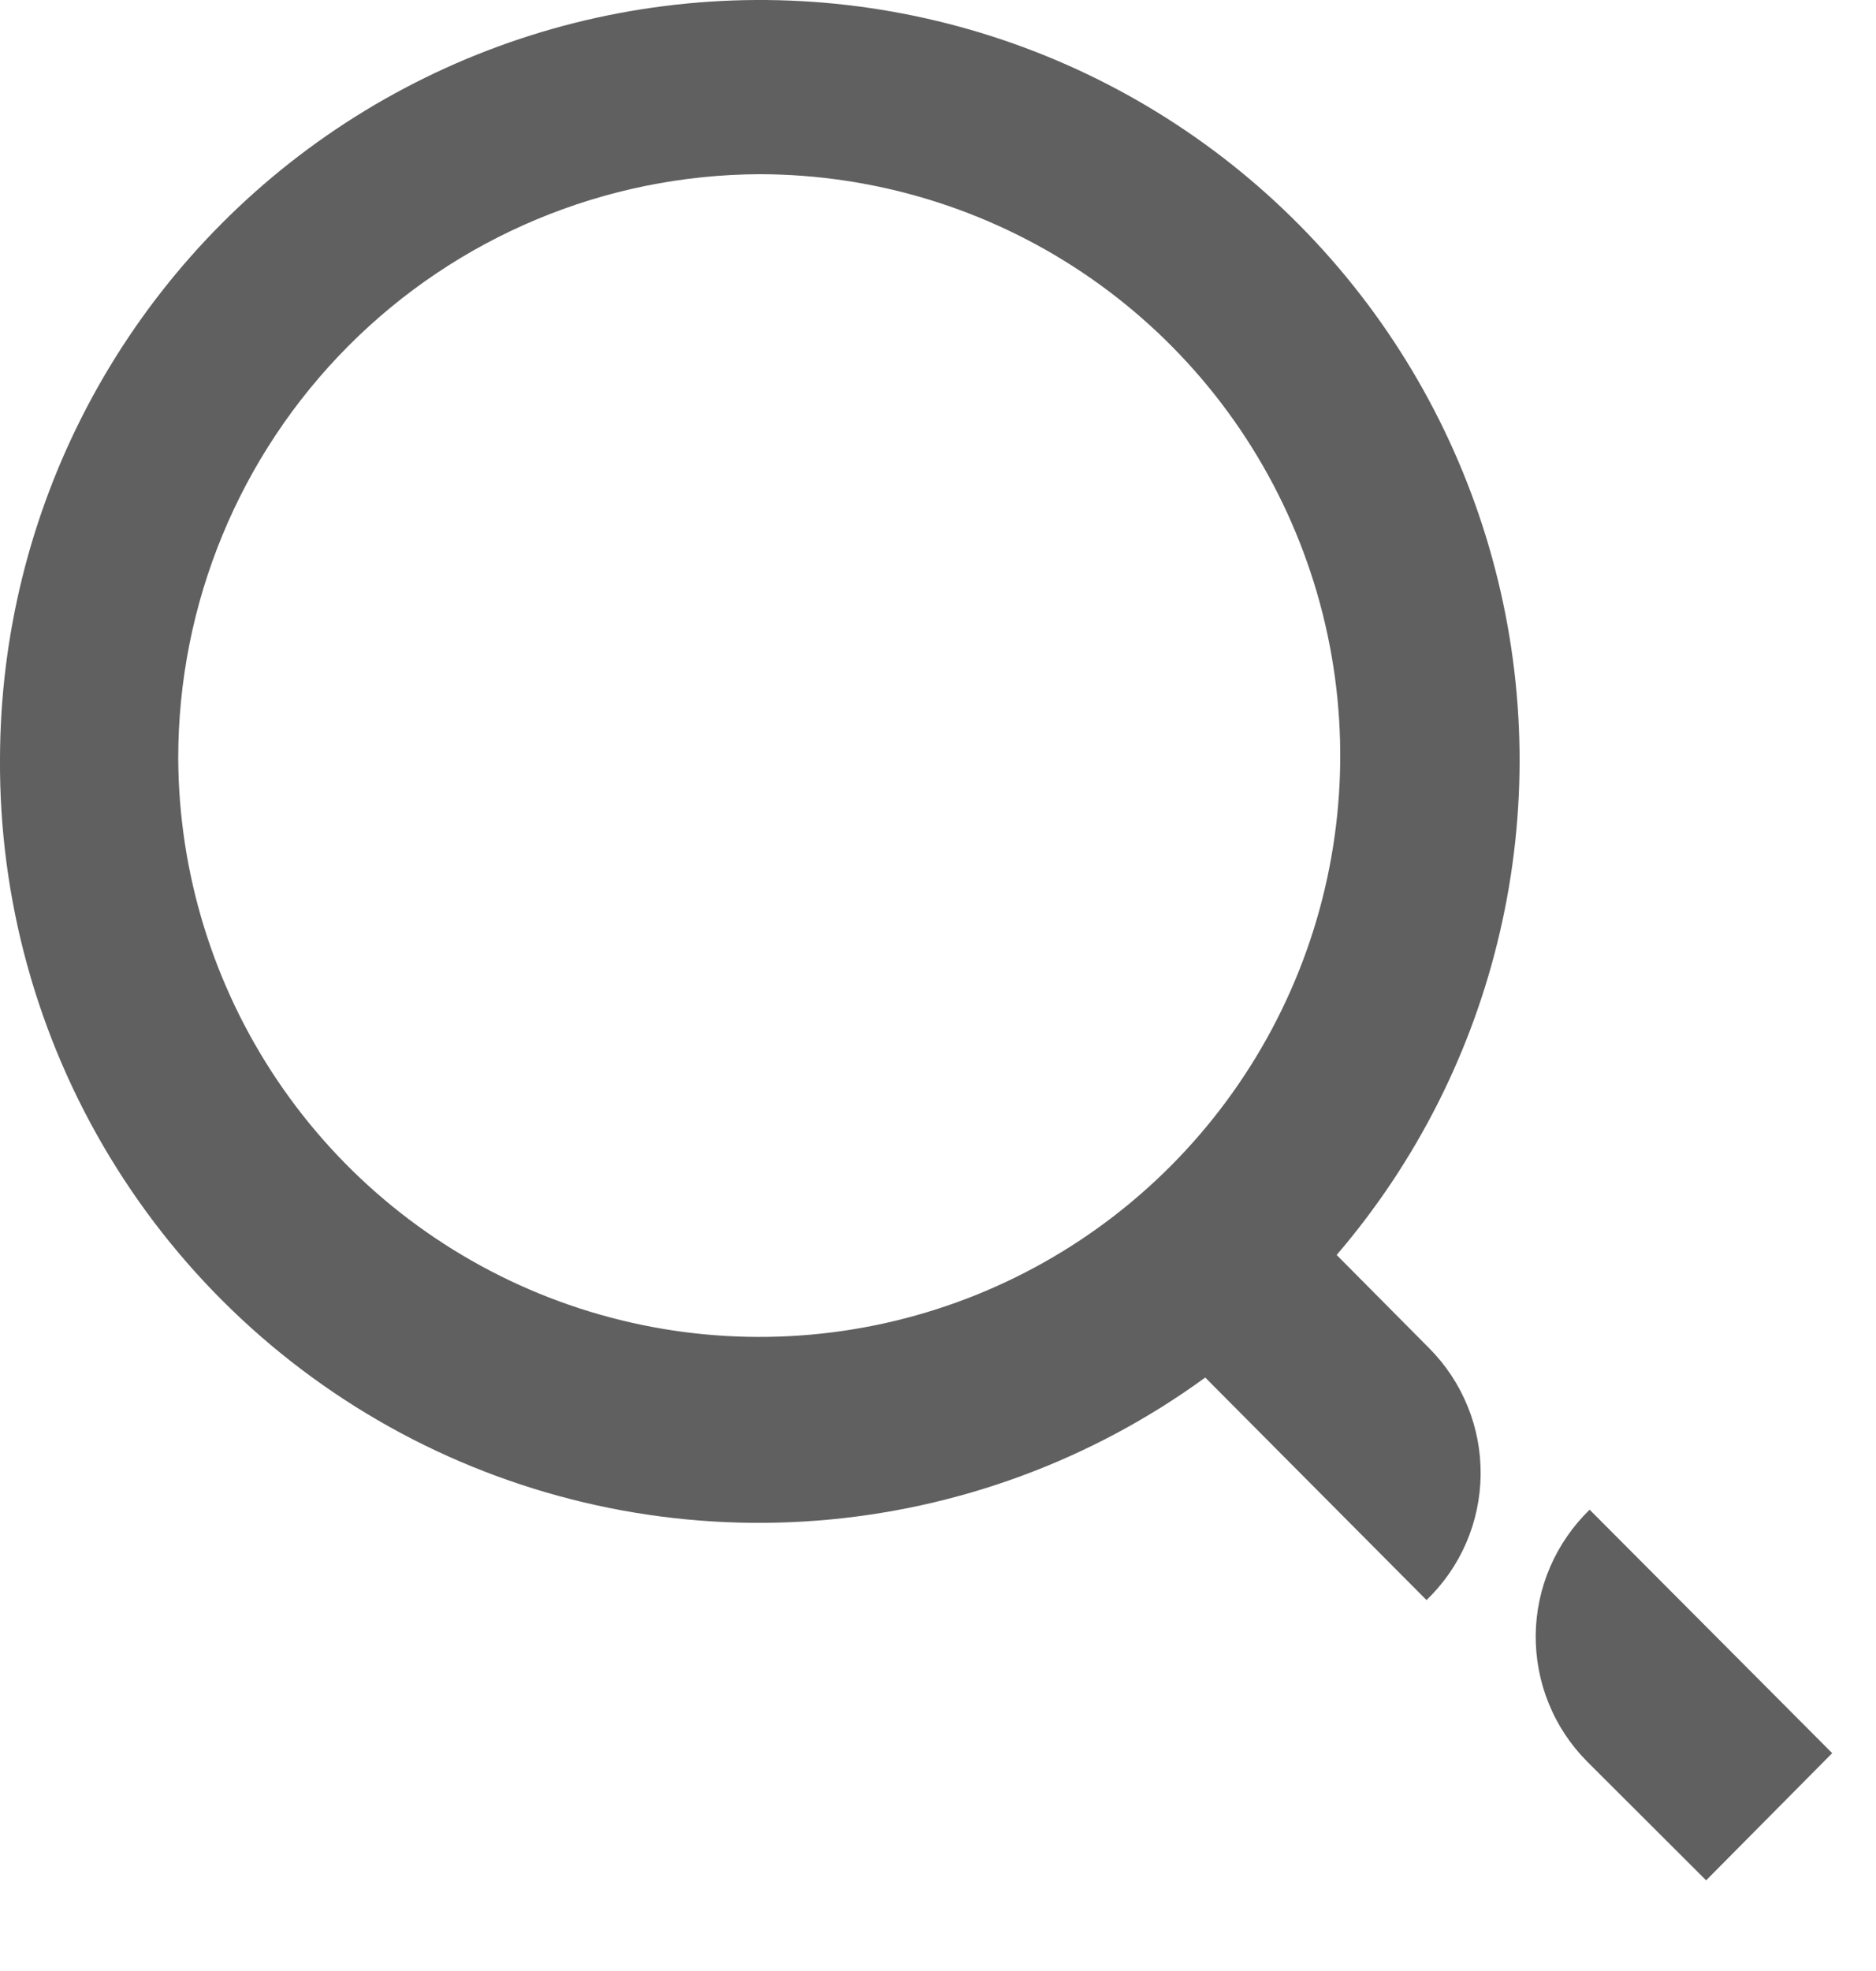 <svg width="20" height="21" viewBox="0 0 20 21" fill="none" xmlns="http://www.w3.org/2000/svg">
<path d="M16.917 18.765C16.742 18.588 16.603 18.378 16.51 18.147C16.416 17.916 16.37 17.668 16.372 17.419C16.375 17.17 16.427 16.924 16.526 16.695C16.625 16.466 16.768 16.259 16.947 16.085L19.533 18.679L18.189 20.034L16.917 18.765ZM12.849 14.677C11.639 15.558 10.208 16.085 8.715 16.201C7.223 16.317 5.728 16.016 4.396 15.333C3.064 14.649 1.948 13.61 1.172 12.329C0.396 11.05 -0.01 9.579 0 8.082C0.003 6.777 0.321 5.492 0.927 4.337C1.534 3.181 2.41 2.189 3.482 1.445C4.555 0.701 5.791 0.227 7.085 0.064C8.38 -0.1 9.695 0.052 10.919 0.506C12.142 0.96 13.238 1.703 14.112 2.672C14.987 3.641 15.614 4.806 15.941 6.069C16.269 7.333 16.286 8.656 15.991 9.928C15.697 11.199 15.1 12.38 14.25 13.371L15.238 14.366C15.414 14.543 15.553 14.754 15.647 14.985C15.741 15.216 15.788 15.464 15.785 15.714C15.782 15.963 15.73 16.21 15.631 16.439C15.532 16.668 15.388 16.875 15.208 17.048L12.849 14.677ZM1.9 8.082C1.906 9.306 2.275 10.5 2.959 11.514C3.643 12.528 4.613 13.317 5.745 13.781C6.877 14.245 8.121 14.364 9.32 14.122C10.519 13.88 11.62 13.288 12.483 12.421C13.346 11.554 13.934 10.451 14.171 9.251C14.408 8.05 14.284 6.807 13.815 5.677C13.347 4.547 12.553 3.581 11.536 2.901C10.519 2.221 9.324 1.858 8.1 1.856C6.453 1.862 4.875 2.52 3.713 3.687C2.55 4.855 1.899 6.435 1.9 8.082Z" fill="#606060"/>
</svg>
